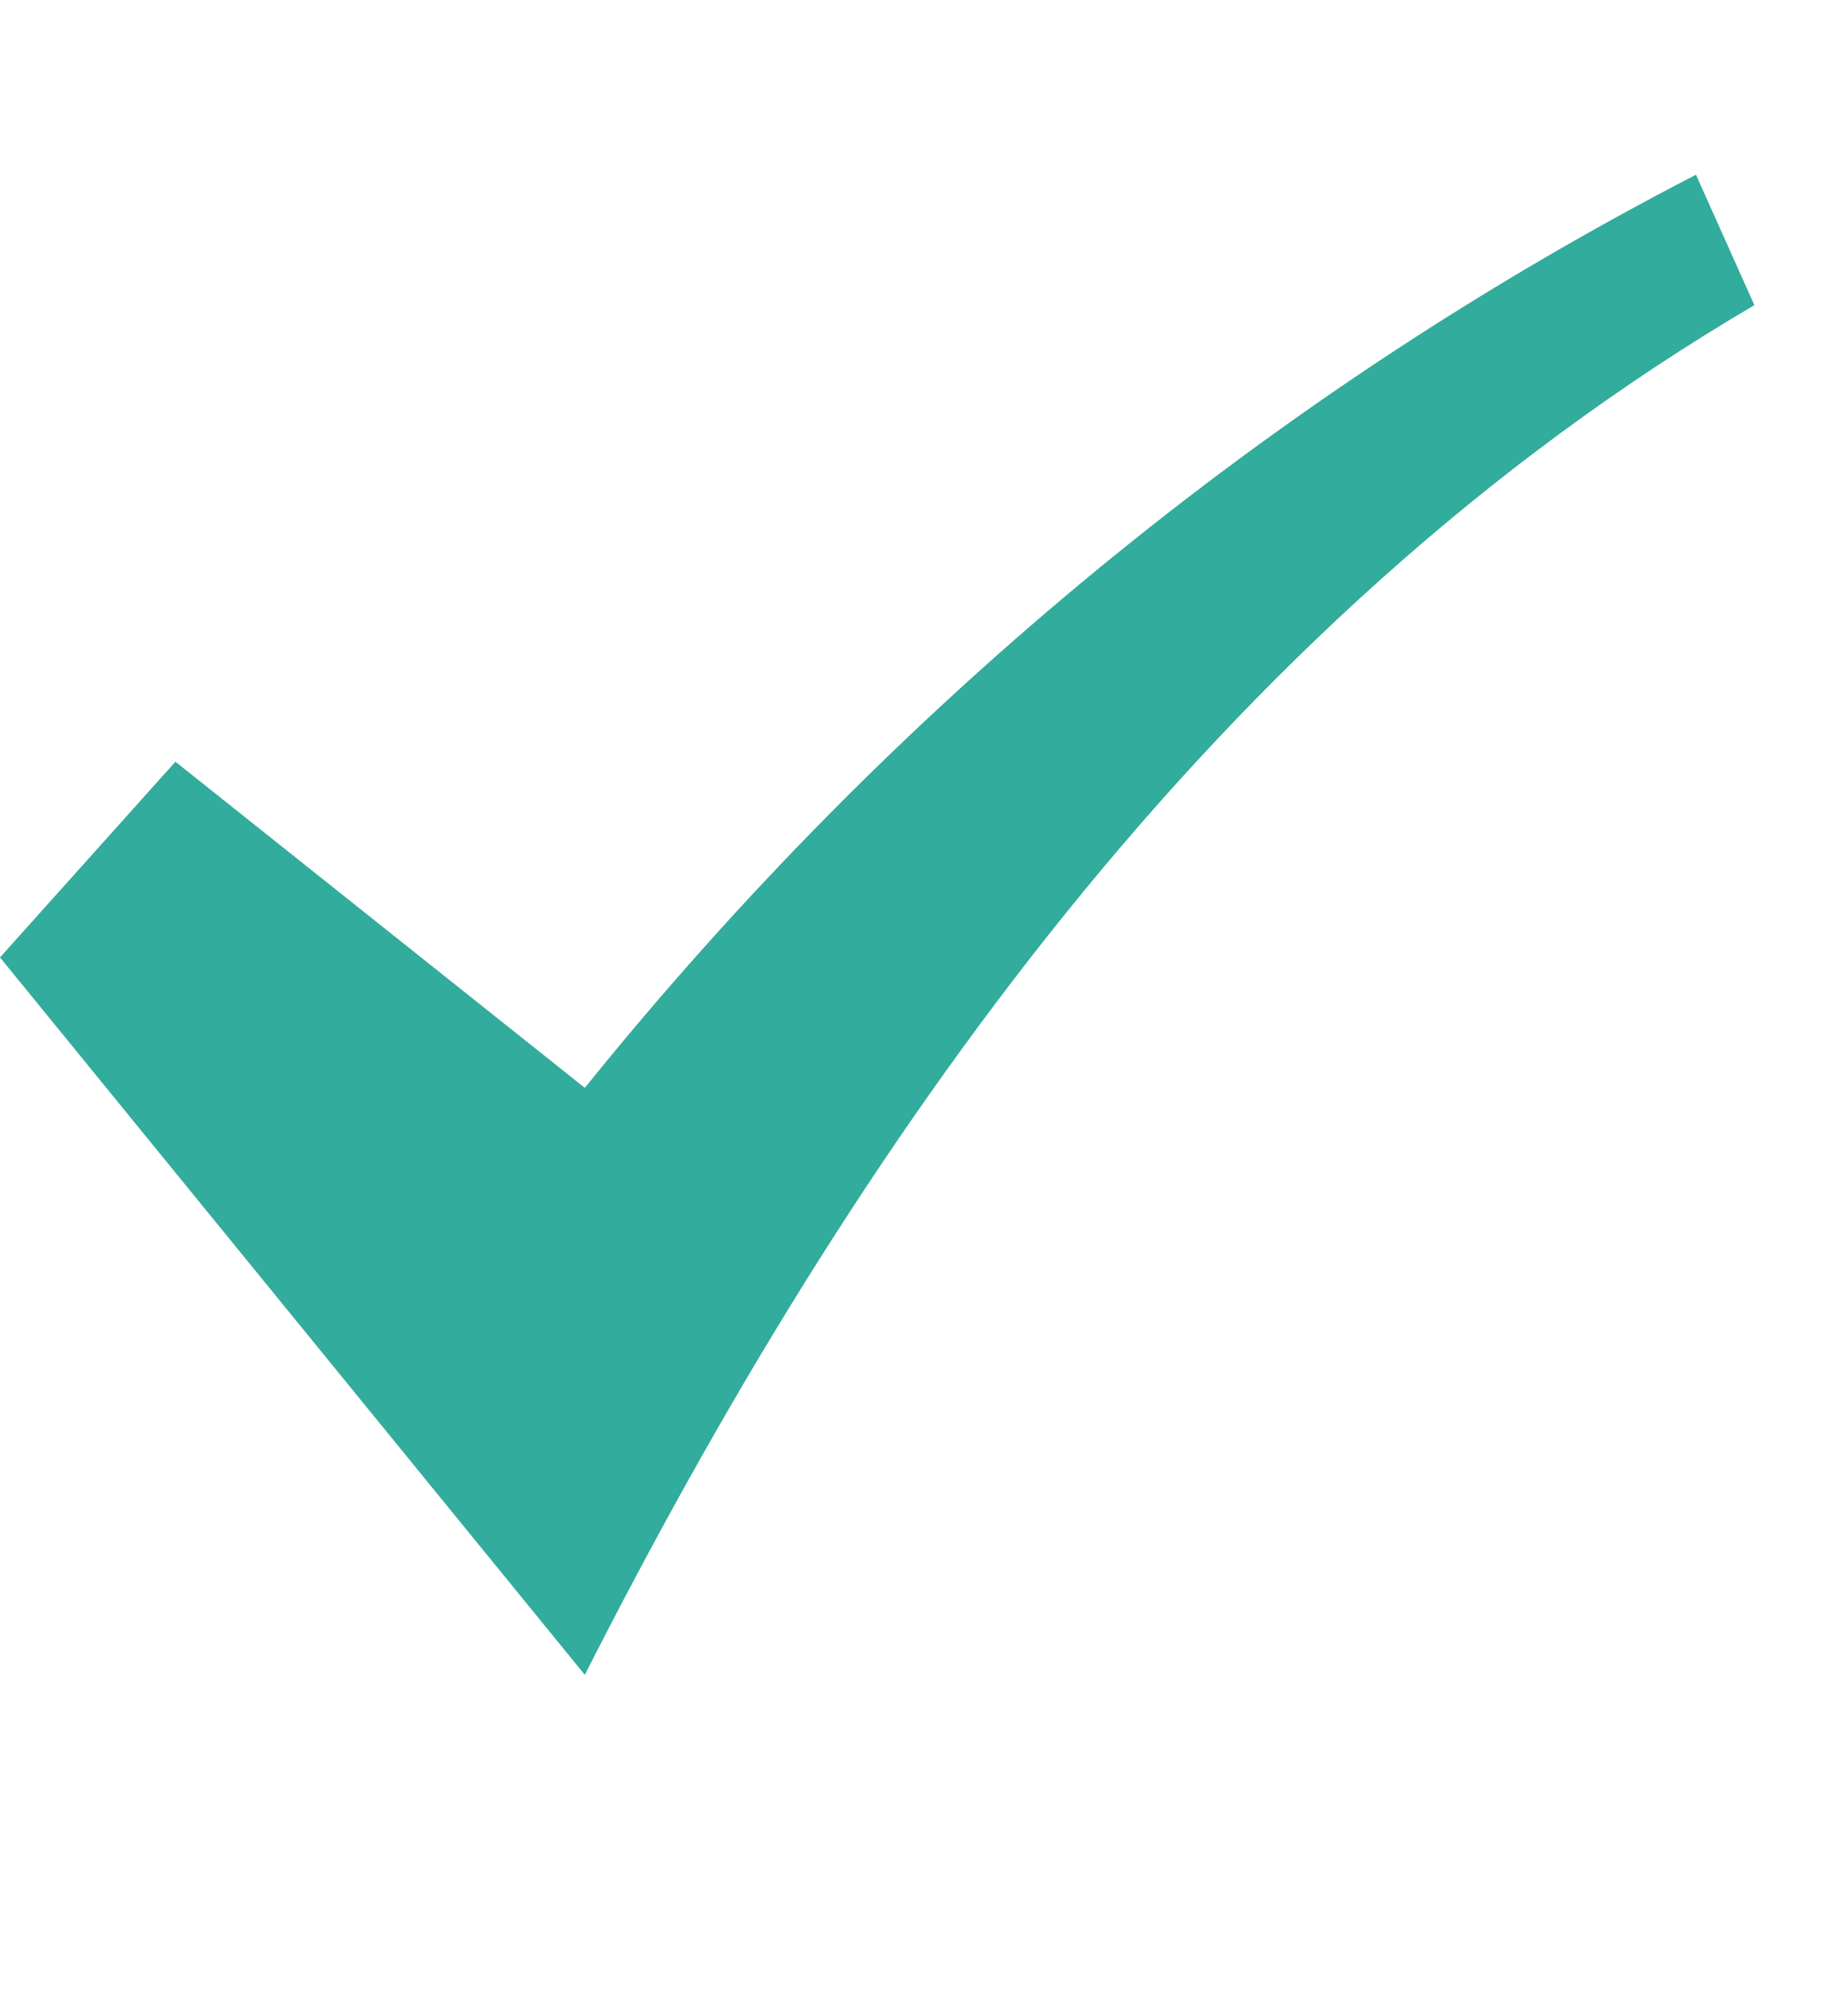<svg width="26" height="28" viewBox="0 0 26 28" fill="none" xmlns="http://www.w3.org/2000/svg">
<g clip-path="url(#clip0_6998_1285)">
<path d="M23.861 2.457C17.905 5.528 12.585 9.897 8.228 15.297L2.468 10.711L0 13.463L8.228 23.551C11.982 16.157 17.073 8.757 24.683 4.291L23.861 2.457Z" fill="#32AC9C"/>
</g>
<defs>
<clipPath id="clip0_6998_1285">
<rect width="26" height="27" fill="white" transform="translate(0 0.207)"/>
</clipPath>
</defs>
</svg>
